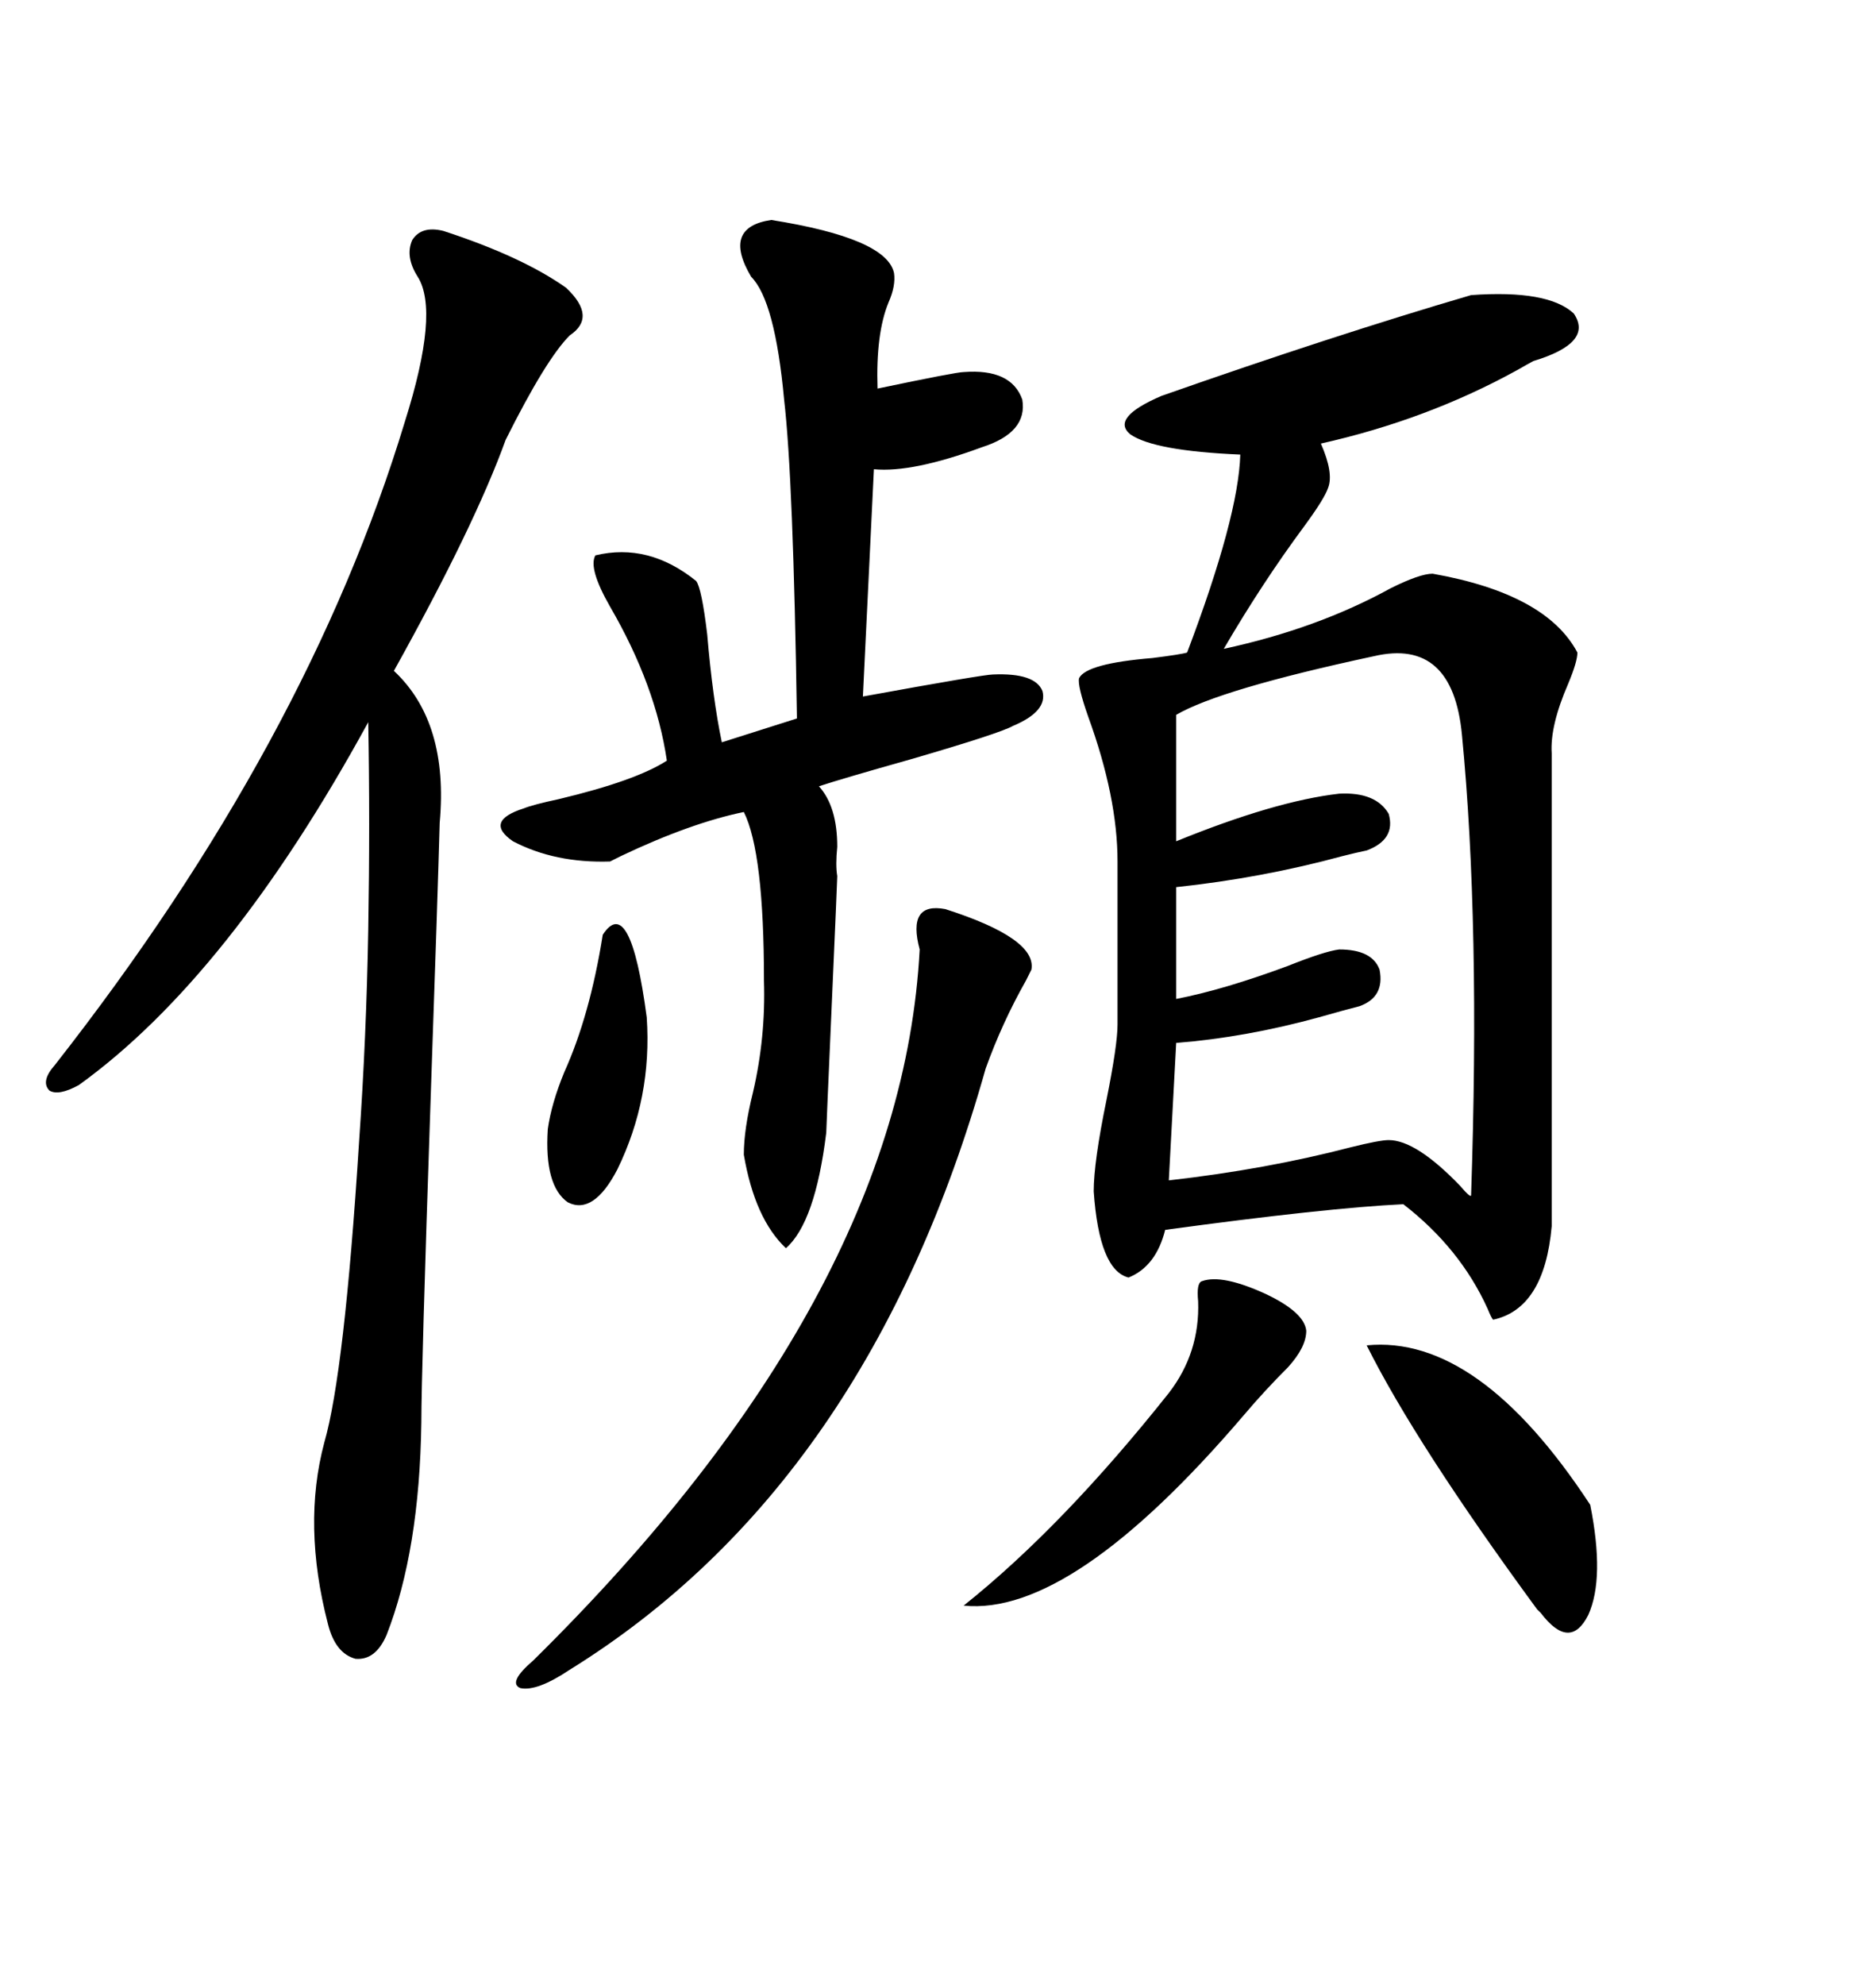 <svg xmlns="http://www.w3.org/2000/svg" xmlns:xlink="http://www.w3.org/1999/xlink" width="300" height="317.285"><path d="M235.25 47.17L235.25 47.17Q247.56 46.29 251.66 50.10L251.66 50.10Q254.88 54.79 245.21 57.71L245.21 57.71Q244.63 58.01 242.58 59.18L242.58 59.18Q228.22 67.09 211.23 70.90L211.23 70.90Q213.28 75.59 212.40 77.93L212.40 77.93Q211.82 79.69 208.59 84.08L208.59 84.08Q201.86 93.16 195.70 103.71L195.70 103.71Q210.64 100.49 222.36 94.04L222.36 94.04Q227.05 91.70 229.10 91.70L229.10 91.70Q247.27 94.92 252.25 104.30L252.25 104.30Q252.25 105.76 250.78 109.28L250.78 109.28Q247.85 116.02 248.14 120.41L248.14 120.41L248.14 196.00Q246.97 209.18 238.77 210.94L238.77 210.94Q238.48 210.64 237.89 209.18L237.89 209.18Q233.50 199.51 224.41 192.48L224.41 192.48Q212.11 193.07 186.33 196.58L186.33 196.58Q184.86 202.44 180.47 204.20L180.47 204.20Q175.78 203.03 174.90 190.43L174.90 190.43Q174.90 185.74 176.95 175.78L176.95 175.78Q178.71 166.99 178.71 163.77L178.71 163.77L178.71 137.70Q178.71 127.44 174.02 114.55L174.02 114.55Q172.27 109.57 172.56 108.40L172.56 108.40Q173.73 106.05 184.28 105.18L184.28 105.18Q188.96 104.59 189.84 104.30L189.84 104.30Q198.05 82.62 198.34 72.66L198.34 72.66Q184.57 72.07 180.76 69.43L180.76 69.43Q177.54 66.80 185.74 63.28L185.74 63.28Q213.28 53.61 235.25 47.17ZM70.90 36.91L70.90 36.91Q83.50 41.02 90.53 46.00L90.53 46.00Q95.51 50.68 91.11 53.61L91.11 53.61Q87.30 57.42 80.86 70.31L80.86 70.31Q75.88 84.08 62.99 107.23L62.99 107.23Q71.78 115.43 70.31 131.54L70.31 131.54Q70.02 142.38 68.85 176.07L68.85 176.07Q67.38 219.43 67.38 227.34L67.38 227.34Q67.09 247.85 61.82 261.33L61.82 261.33Q60.06 265.43 56.84 265.14L56.84 265.14Q53.61 264.26 52.44 259.57L52.44 259.57Q48.34 243.75 51.86 230.57L51.86 230.57Q55.08 219.43 57.42 182.52L57.42 182.52Q58.59 165.82 58.89 148.54L58.89 148.54Q59.18 131.54 58.89 115.43L58.89 115.43Q36.62 156.15 12.60 173.44L12.60 173.44Q9.38 175.20 7.91 174.32L7.91 174.32Q6.45 172.85 8.79 170.21L8.79 170.21Q49.22 118.65 64.75 67.38L64.75 67.38Q70.31 49.80 66.80 44.24L66.80 44.24Q64.75 41.02 65.92 38.38L65.92 38.38Q67.38 36.04 70.90 36.91ZM123.34 35.16L123.34 35.16Q141.80 38.09 142.97 43.65L142.97 43.65Q143.26 45.70 142.09 48.34L142.09 48.34Q140.04 53.32 140.33 62.11L140.33 62.11Q152.93 59.47 154.10 59.47L154.10 59.47Q161.72 58.89 163.48 63.87L163.48 63.87Q164.36 69.14 157.03 71.48L157.03 71.48Q145.90 75.59 139.75 75L139.75 75L137.99 111.33Q157.32 107.81 158.79 107.81L158.79 107.81Q165.53 107.52 166.70 110.45L166.70 110.45Q167.58 113.67 162.01 116.02L162.01 116.02Q159.96 117.19 145.90 121.29L145.90 121.29Q134.47 124.51 130.96 125.68L130.96 125.68Q133.89 128.91 133.89 135.35L133.89 135.35Q133.59 138.28 133.89 140.04L133.89 140.04Q133.89 140.63 133.01 160.55L133.01 160.55Q132.13 180.47 132.13 181.05L132.13 181.05Q130.37 195.41 125.68 199.51L125.68 199.51Q120.70 194.82 118.95 184.57L118.95 184.57Q118.95 180.47 120.41 174.61L120.41 174.61Q122.46 165.82 122.17 156.74L122.17 156.74Q122.17 136.23 118.95 129.79L118.95 129.79Q110.45 131.54 99.32 136.82L99.32 136.82Q97.56 137.70 97.56 137.70L97.56 137.70Q88.77 137.99 82.03 134.47L82.03 134.47Q77.34 131.25 83.79 129.20L83.79 129.20Q85.25 128.61 89.36 127.73L89.36 127.73Q101.66 124.80 106.64 121.58L106.64 121.58Q104.88 109.57 97.56 96.97L97.56 96.97Q94.04 90.82 95.21 88.77L95.21 88.77Q103.71 86.72 111.33 92.87L111.33 92.87Q112.21 94.04 113.09 101.37L113.09 101.37Q113.96 111.62 115.43 118.65L115.43 118.65L127.44 114.84Q126.86 76.46 125.39 63.87L125.39 63.87Q123.93 48.05 120.12 44.24L120.12 44.24Q115.43 36.33 123.34 35.16ZM219.73 104.88L219.73 104.88Q195.12 110.16 188.09 114.26L188.09 114.26L188.09 134.47Q203.91 128.03 214.16 126.86L214.16 126.86Q220.02 126.56 222.07 130.08L222.07 130.08Q223.24 134.18 218.55 135.94L218.55 135.94Q217.09 136.23 214.75 136.82L214.75 136.82Q201.86 140.33 188.09 141.80L188.09 141.80L188.09 159.67Q195.70 158.20 205.96 154.39L205.96 154.39Q211.82 152.05 214.16 151.76L214.16 151.76Q219.43 151.76 220.61 154.98L220.61 154.98Q221.48 159.38 217.38 160.84L217.38 160.84Q215.04 161.43 210.94 162.60L210.94 162.60Q199.22 165.82 188.09 166.70L188.09 166.70L186.91 188.67Q202.44 186.91 215.92 183.40L215.92 183.40Q220.61 182.23 222.07 182.23L222.07 182.23Q226.46 182.23 233.50 189.55L233.50 189.55Q235.25 191.60 235.25 191.02L235.25 191.02Q236.72 147.66 233.79 117.48L233.79 117.48Q232.32 101.95 219.73 104.88ZM151.17 145.31L151.17 145.31Q165.82 150 164.94 154.98L164.94 154.98Q164.65 155.57 164.06 156.74L164.06 156.74Q160.25 163.48 157.62 170.80L157.62 170.80Q138.87 237.30 91.11 266.89L91.11 266.89Q85.84 270.41 83.20 269.82L83.20 269.82Q81.15 268.95 85.25 265.43L85.25 265.43Q144.14 207.42 147.07 151.76L147.07 151.76Q145.02 144.14 151.17 145.31ZM218.55 215.04L218.55 215.04Q236.43 213.28 254.30 240.53L254.30 240.53Q256.64 252.25 254.00 258.11L254.00 258.11Q251.07 263.96 246.39 257.81L246.39 257.81Q246.09 257.52 245.80 257.23L245.80 257.23Q226.46 230.86 218.55 215.04ZM192.19 204.79L192.19 204.79Q195.41 203.61 202.44 206.84L202.44 206.84Q208.59 209.77 208.89 212.70L208.89 212.70Q208.89 215.33 205.96 218.55L205.96 218.55Q202.15 222.36 198.93 226.17L198.93 226.17Q171.39 258.40 154.10 256.64L154.10 256.64Q169.92 244.04 186.91 222.66L186.91 222.66Q191.89 216.21 191.60 208.01L191.60 208.01Q191.31 205.08 192.19 204.79ZM96.39 149.41L96.39 149.41Q100.78 142.68 103.42 162.60L103.42 162.60Q104.30 175.49 98.73 186.91L98.73 186.91Q94.92 194.24 90.82 192.19L90.82 192.19Q87.01 189.55 87.60 180.47L87.60 180.47Q88.18 176.37 90.23 171.39L90.23 171.39Q94.34 162.30 96.39 149.41Z"/></svg>
